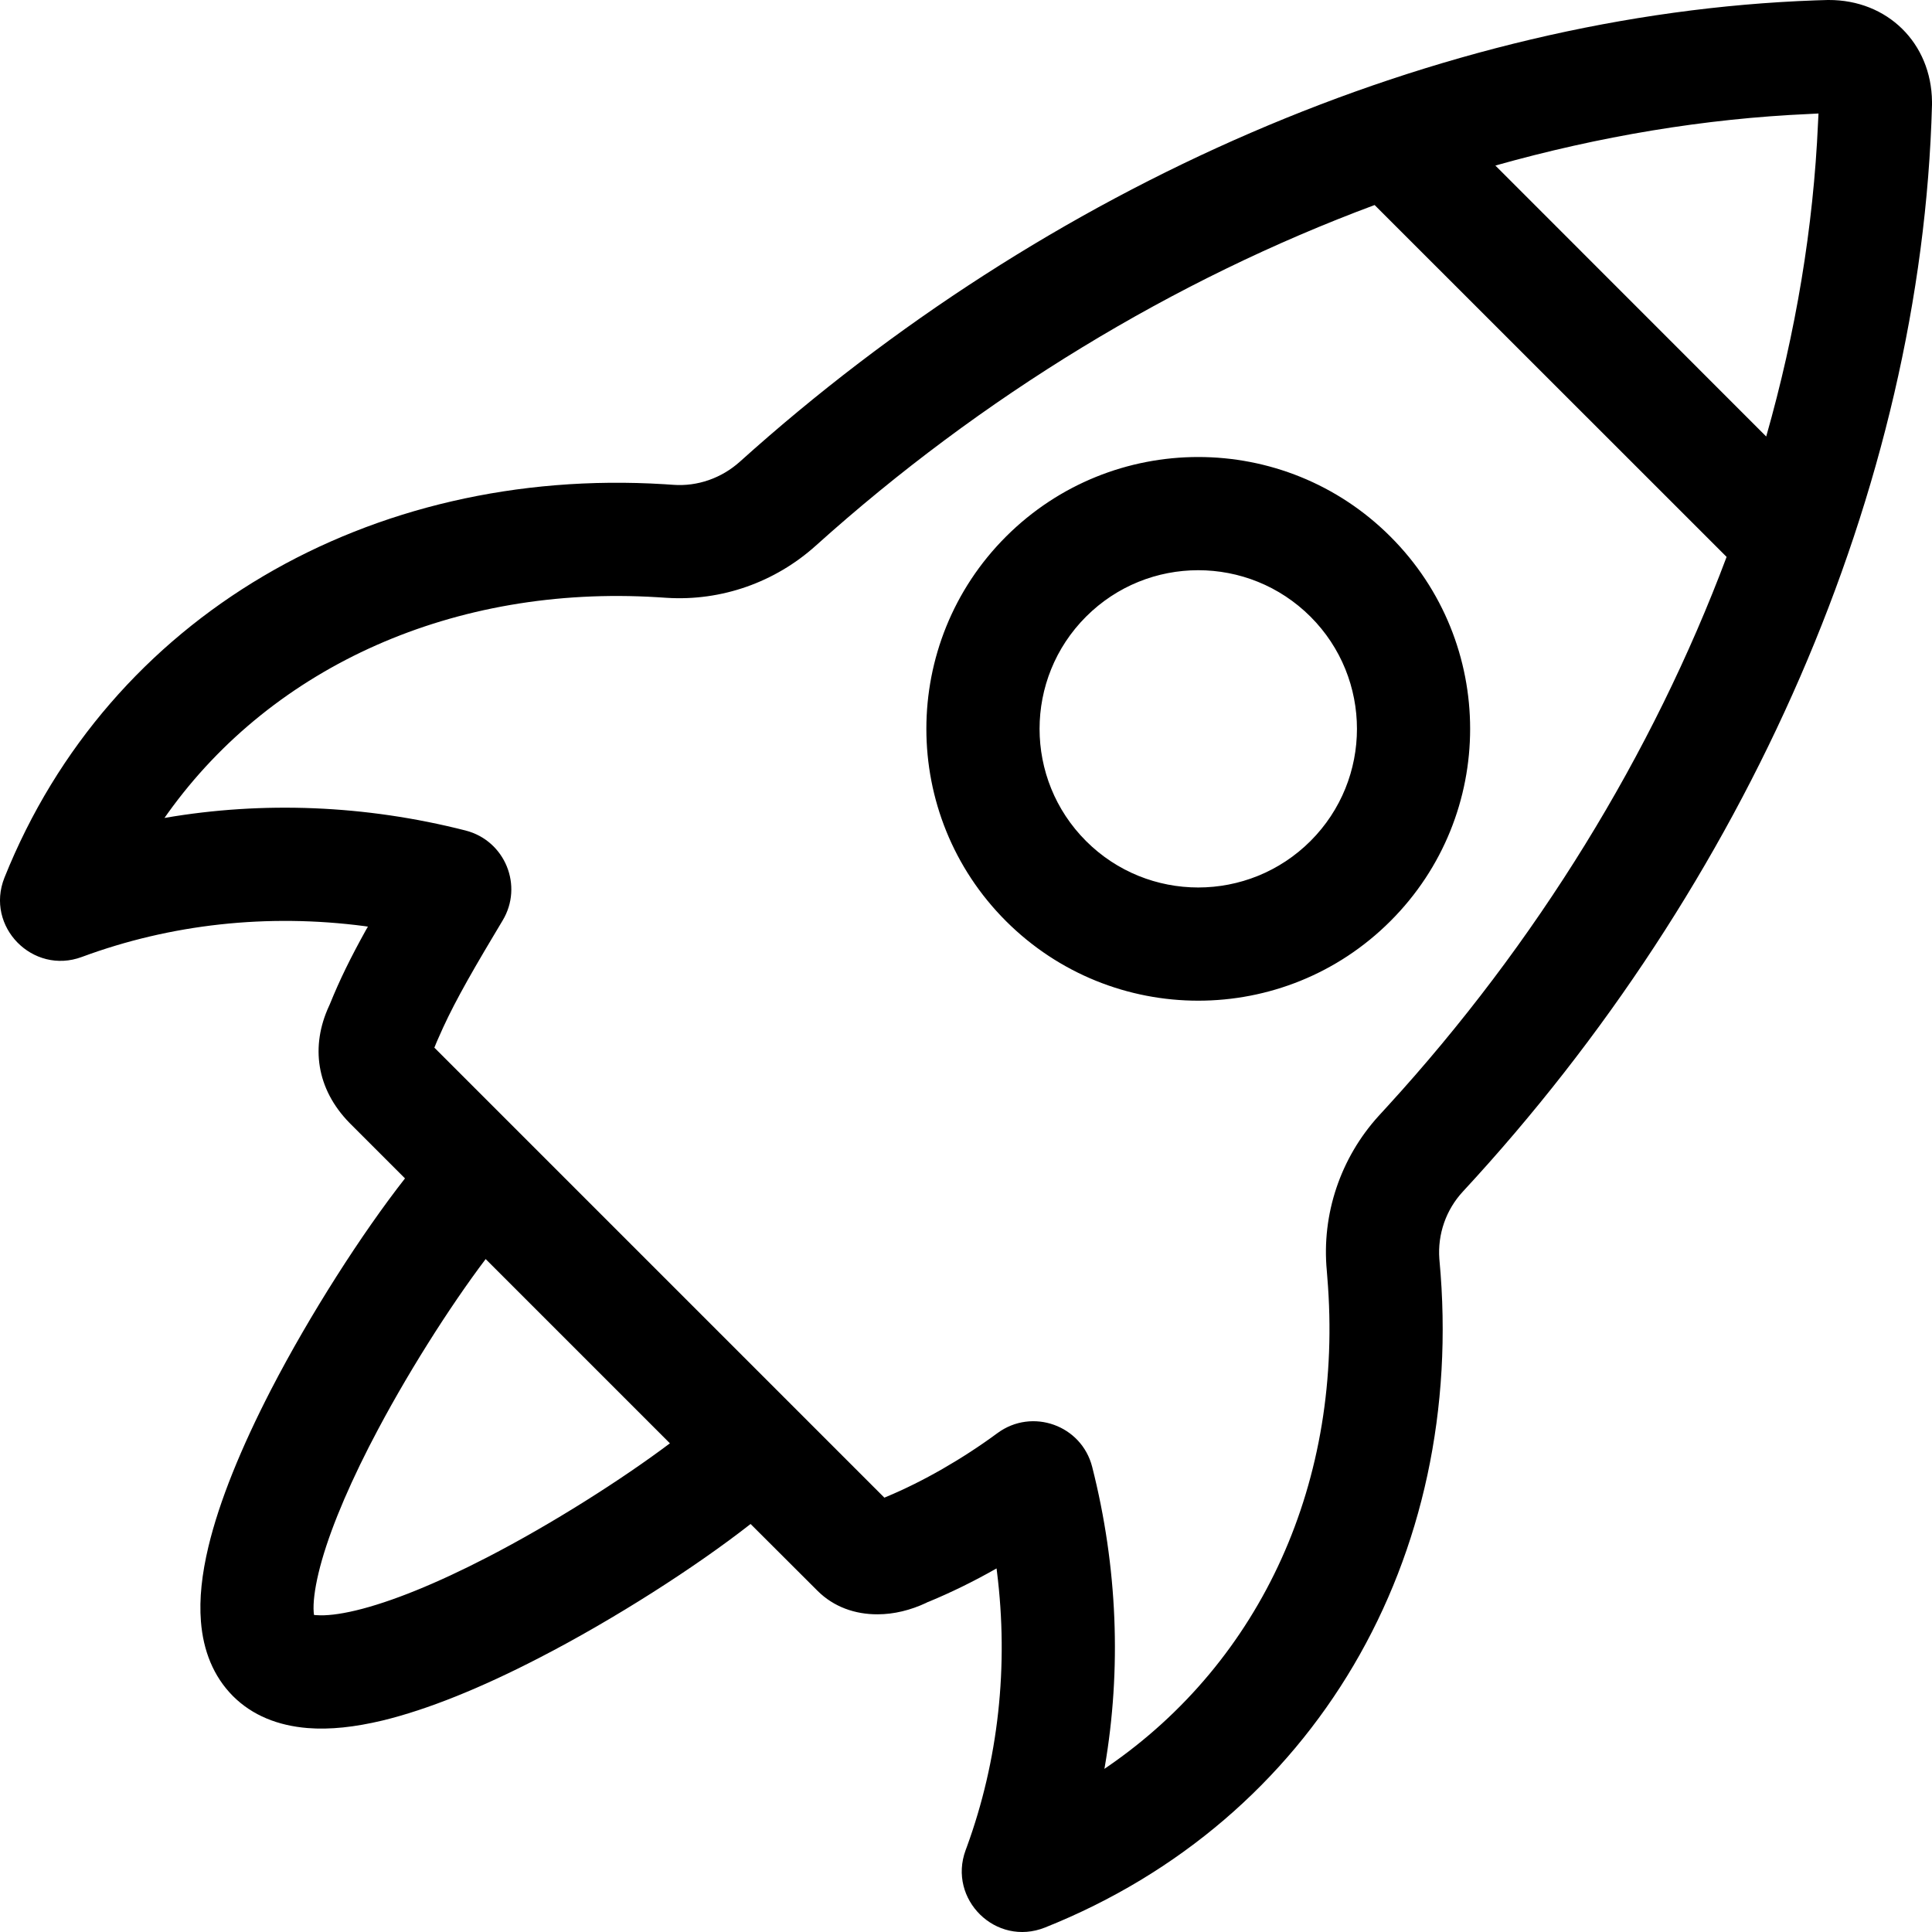 <?xml version="1.0" encoding="UTF-8"?>
<svg width="16px" height="16px" viewBox="0 0 16 16" version="1.1" xmlns="http://www.w3.org/2000/svg" xmlns:xlink="http://www.w3.org/1999/xlink">
    <title>rocket</title>
    <g id="Assets" stroke="none" stroke-width="1" fill="none" fill-rule="evenodd">
        <path d="M15.137,-5.25801624e-13 L15.143,-5.25801624e-13 C15.631,-0.002 15.995,0.357 16,0.842 L16,0.863 L16,0.868 C15.914,4.049 14.465,7.331 12.115,9.868 C11.975,10.019 11.905,10.221 11.92,10.425 L11.921,10.437 C12.151,12.904 10.884,15.073 8.654,15.963 C8.247,16.125 7.847,15.728 7.997,15.322 L8.007,15.295 C8.268,14.579 8.355,13.798 8.256,13.013 L8.253,12.989 L8.253,12.989 C8.067,13.095 7.877,13.188 7.691,13.265 L7.68,13.269 L7.671,13.274 C7.541,13.335 7.403,13.369 7.268,13.369 C7.082,13.37 6.904,13.308 6.77,13.174 L6.216,12.621 C5.763,12.976 5.09,13.408 4.465,13.73 C3.983,13.979 3.542,14.158 3.166,14.249 C2.939,14.303 2.734,14.326 2.547,14.311 C2.304,14.291 2.091,14.208 1.929,14.046 C1.767,13.883 1.683,13.67 1.664,13.428 C1.649,13.241 1.672,13.035 1.726,12.809 C1.816,12.433 1.996,11.991 2.244,11.51 C2.567,10.885 2.999,10.212 3.354,9.759 L2.903,9.308 L2.894,9.299 C2.619,9.017 2.571,8.664 2.725,8.331 L2.73,8.32 L2.733,8.313 C2.814,8.113 2.903,7.932 3.03,7.703 L3.047,7.674 L3.021,7.67 C2.215,7.564 1.412,7.653 0.678,7.925 C0.272,8.076 -0.125,7.674 0.037,7.268 C0.905,5.101 3.067,3.861 5.501,4.01 L5.575,4.015 C5.776,4.03 5.976,3.96 6.129,3.822 C8.663,1.542 11.906,0.115 15.037,0.003 L15.137,-5.25801624e-13 Z M11.384,1.698 C9.724,2.315 8.13,3.283 6.756,4.519 C6.418,4.823 5.974,4.979 5.523,4.951 L5.445,4.946 C3.767,4.843 2.268,5.511 1.391,6.733 L1.362,6.774 L1.367,6.773 C2.177,6.634 3.024,6.666 3.856,6.878 C4.183,6.962 4.336,7.336 4.162,7.624 L4.094,7.738 C3.859,8.131 3.732,8.363 3.632,8.594 L3.62,8.621 L3.612,8.64 L3.601,8.667 L3.597,8.676 L7.324,12.403 L7.338,12.397 C7.644,12.27 7.972,12.081 8.261,11.868 C8.548,11.657 8.957,11.803 9.045,12.148 C9.256,12.979 9.288,13.826 9.149,14.634 L9.146,14.649 L9.171,14.632 C10.447,13.756 11.133,12.264 10.992,10.575 L10.988,10.523 C10.944,10.056 11.101,9.59 11.417,9.242 L11.493,9.159 C12.724,7.812 13.685,6.248 14.299,4.612 L11.384,1.698 Z M4.022,10.427 C3.724,10.821 3.354,11.403 3.078,11.939 L3.055,11.983 C2.85,12.386 2.705,12.746 2.638,13.027 C2.605,13.165 2.592,13.277 2.598,13.353 L2.599,13.359 L2.599,13.365 L2.601,13.374 L2.604,13.375 C2.609,13.375 2.615,13.376 2.621,13.376 C2.698,13.382 2.809,13.37 2.947,13.337 C3.239,13.267 3.615,13.114 4.035,12.897 C4.572,12.62 5.153,12.25 5.548,11.953 L4.022,10.427 Z M8.331,4.444 C9.211,3.565 10.636,3.565 11.515,4.444 C12.395,5.323 12.395,6.749 11.515,7.628 C10.636,8.507 9.211,8.507 8.331,7.628 C7.452,6.749 7.452,5.323 8.331,4.444 Z M10.853,5.107 C10.339,4.594 9.507,4.594 8.994,5.107 C8.481,5.62 8.481,6.452 8.994,6.965 C9.507,7.478 10.339,7.478 10.853,6.965 C11.366,6.452 11.366,5.62 10.853,5.107 Z M15.06,0.94 L14.982,0.944 C14.12,0.982 13.247,1.128 12.384,1.371 L14.627,3.615 C14.872,2.754 15.018,1.882 15.056,1.019 L15.06,0.94 Z" id="rocket" fill="#000000" fill-rule="nonzero"></path>
    </g>
</svg>